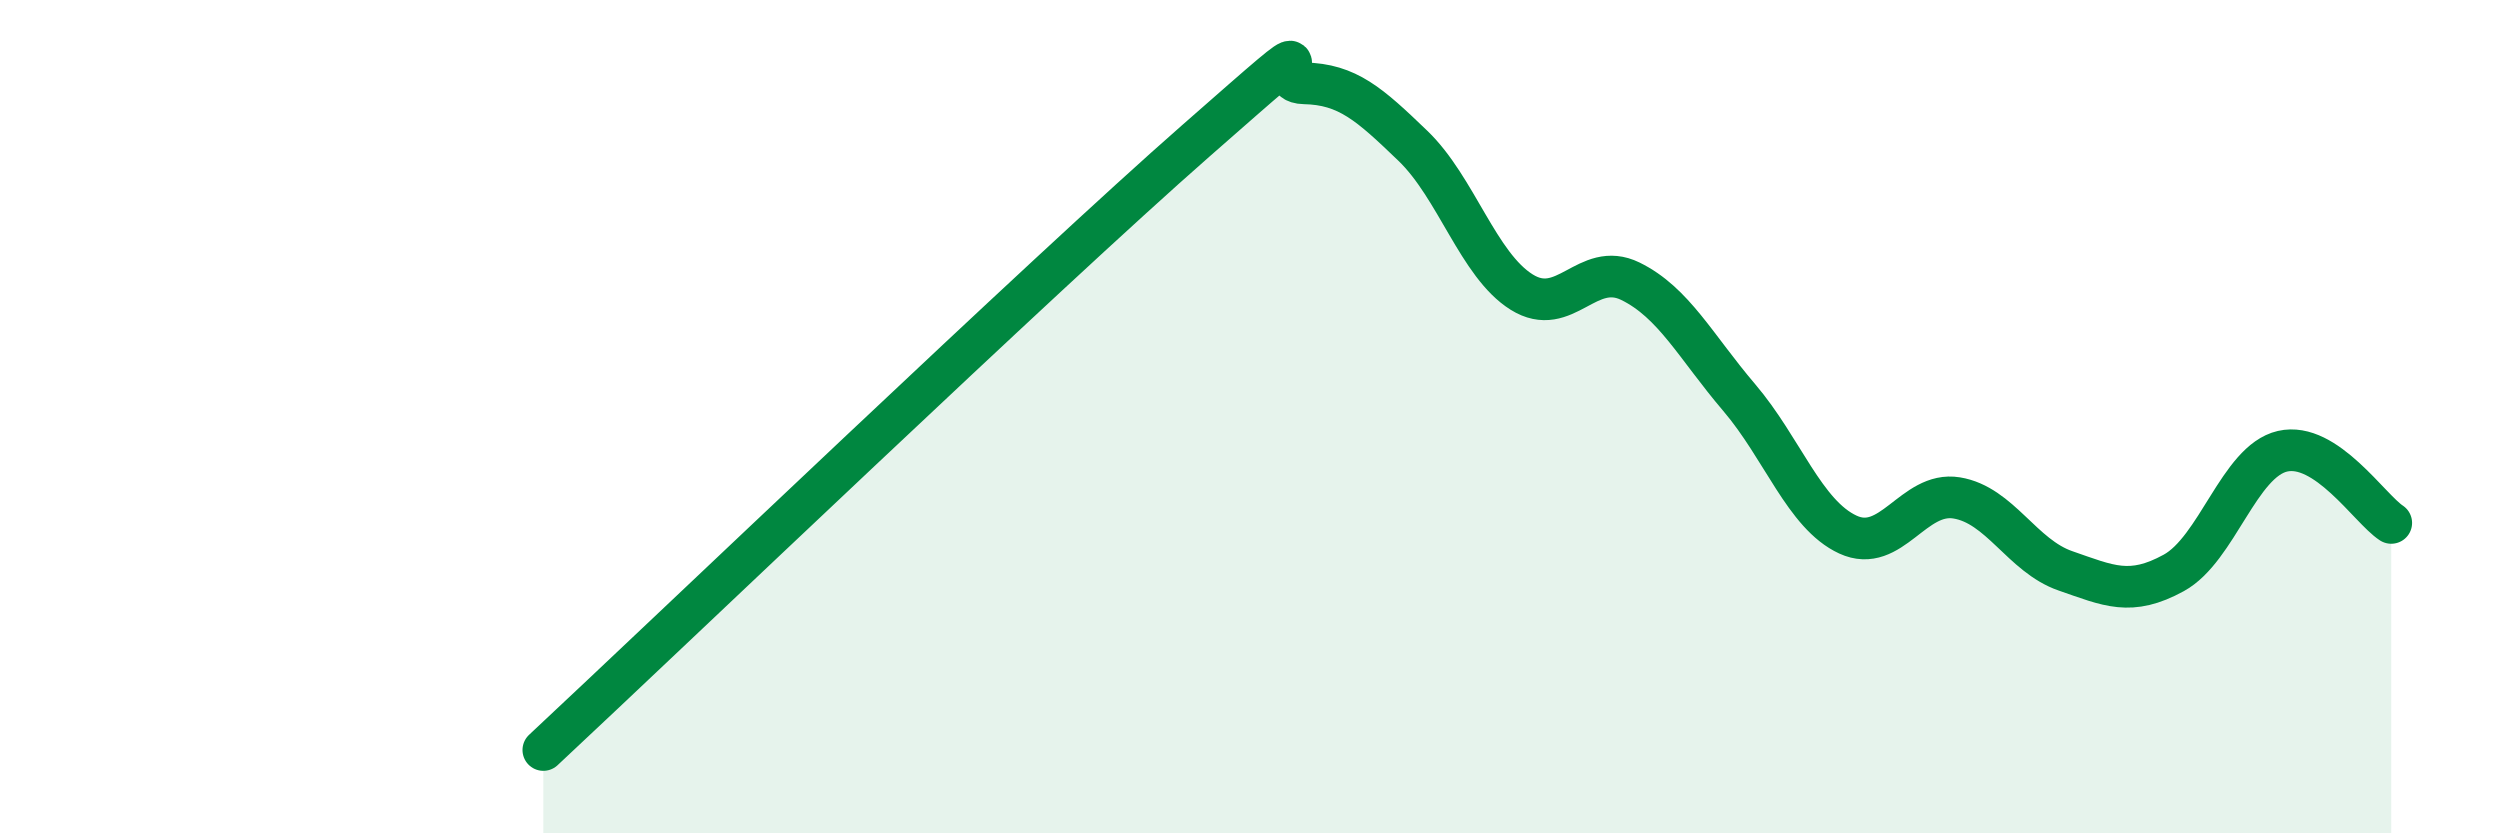 
    <svg width="60" height="20" viewBox="0 0 60 20" xmlns="http://www.w3.org/2000/svg">
      <path
        d="M 13.04,18 C 16.17,15.08 25.05,6.58 28.7,3.38 C 32.35,0.18 30.26,1.98 31.3,2 C 32.34,2.02 32.87,2.5 33.91,3.5 C 34.95,4.5 35.48,6.36 36.52,7.01 C 37.56,7.66 38.09,6.24 39.13,6.75 C 40.17,7.26 40.7,8.32 41.74,9.54 C 42.78,10.76 43.31,12.35 44.35,12.83 C 45.39,13.31 45.92,11.78 46.96,11.95 C 48,12.12 48.53,13.34 49.57,13.7 C 50.61,14.06 51.13,14.32 52.17,13.75 C 53.21,13.18 53.74,11.07 54.78,10.83 C 55.82,10.59 56.87,12.21 57.39,12.55L57.39 20L13.04 20Z"
        fill="#008740"
        opacity="0.1"
        stroke-linecap="round"
        stroke-linejoin="round"
      />
      <path
        d="M 13.04,18 C 16.17,15.08 25.05,6.58 28.7,3.38 C 32.35,0.18 30.26,1.98 31.3,2 C 32.34,2.02 32.87,2.5 33.91,3.5 C 34.95,4.5 35.48,6.36 36.52,7.01 C 37.56,7.66 38.09,6.24 39.13,6.75 C 40.17,7.26 40.7,8.32 41.74,9.54 C 42.78,10.76 43.31,12.35 44.35,12.83 C 45.39,13.31 45.92,11.78 46.96,11.95 C 48,12.12 48.53,13.34 49.57,13.7 C 50.61,14.06 51.13,14.32 52.17,13.75 C 53.21,13.18 53.74,11.07 54.78,10.83 C 55.82,10.59 56.87,12.21 57.39,12.55"
        stroke="#008740"
        stroke-width="1"
        fill="none"
        stroke-linecap="round"
        stroke-linejoin="round"
      />
    </svg>
  